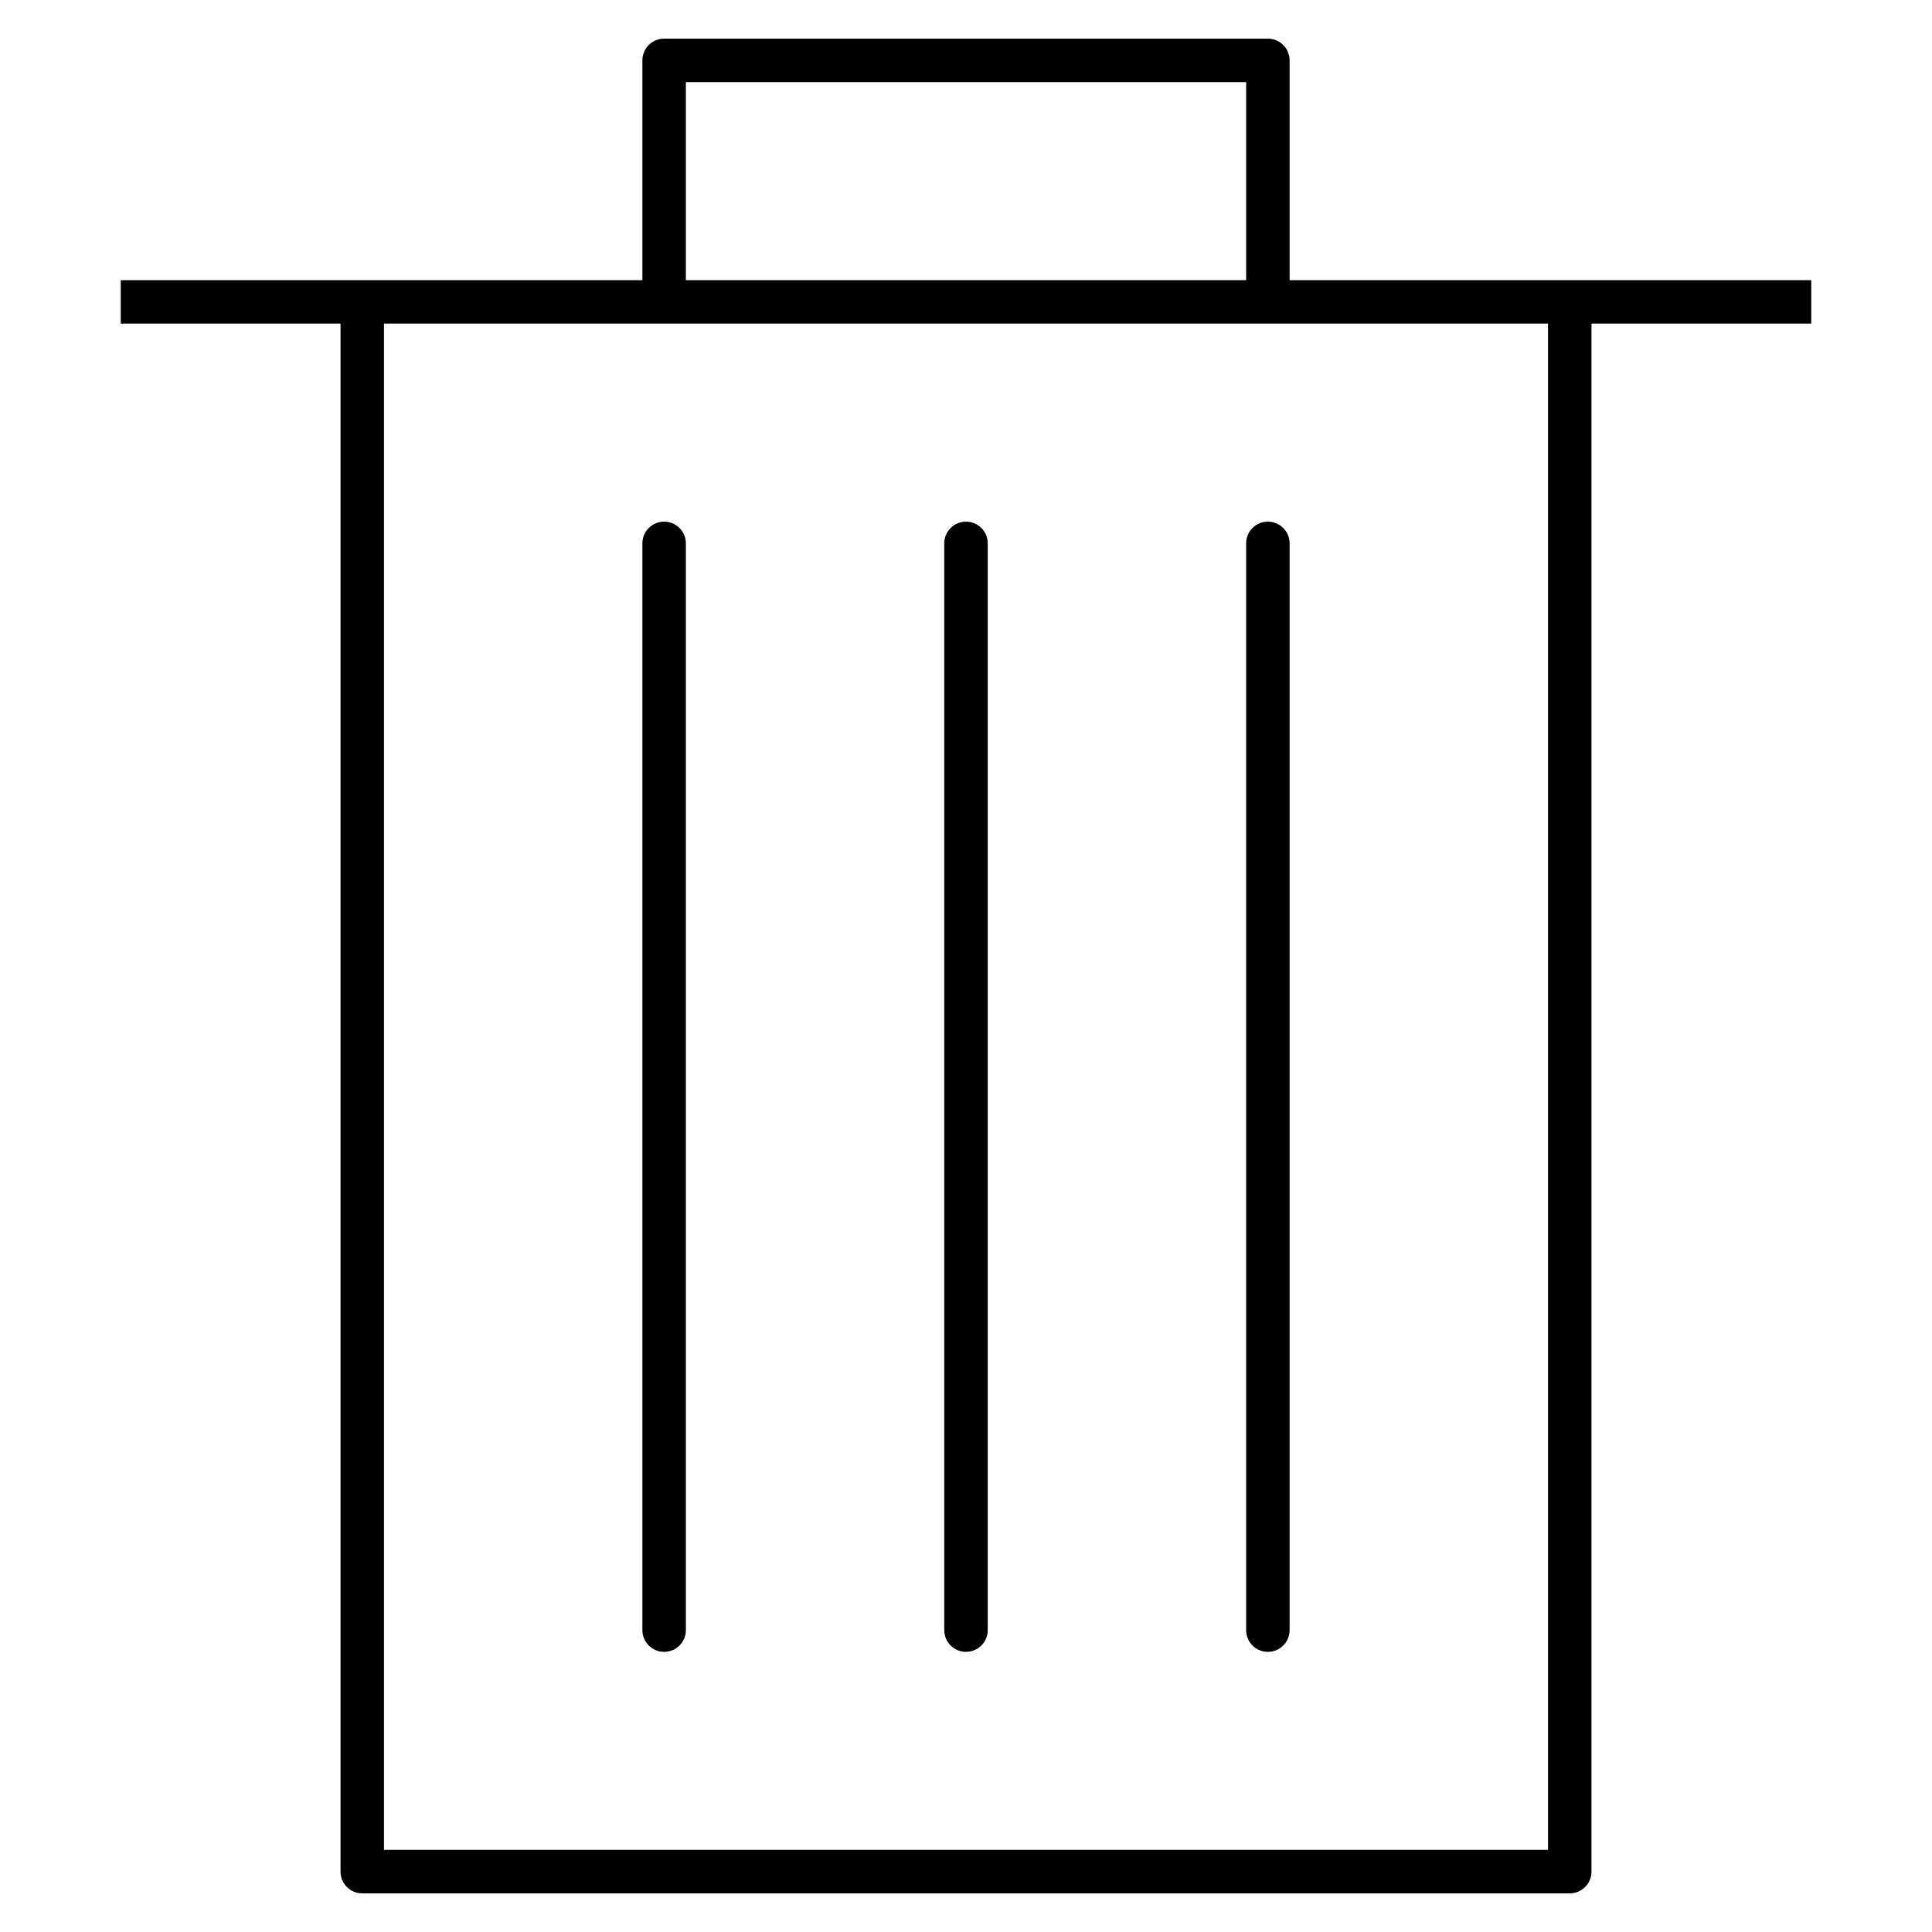 <?xml version="1.0" encoding="iso-8859-1"?>
<!-- Uploaded to: SVG Repo, www.svgrepo.com, Generator: SVG Repo Mixer Tools -->
<svg fill="#000000" version="1.1" id="Layer_1" xmlns="http://www.w3.org/2000/svg" xmlns:xlink="http://www.w3.org/1999/xlink" 
	 viewBox="0 0 32 32" xml:space="preserve">
<g id="trash">
	<g id="trash_1_">
		<path d="M26,31.36H6c-0.199,0-0.36-0.161-0.36-0.36V5.36H2V4.64h8.64V1c0-0.199,0.161-0.36,0.36-0.36h10
			c0.199,0,0.36,0.161,0.36,0.36v3.64H30v0.72h-3.64V31C26.36,31.199,26.199,31.36,26,31.36z M6.36,30.64h19.28V5.36H6.36V30.64z
			 M11.36,4.64h9.28V1.36h-9.28V4.64z"/>
		<path d="M21,27.36c-0.199,0-0.36-0.161-0.36-0.36V9c0-0.199,0.161-0.36,0.36-0.36S21.36,8.801,21.36,9v18
			C21.36,27.199,21.199,27.36,21,27.36z M16,27.36c-0.199,0-0.36-0.161-0.36-0.36V9c0-0.199,0.161-0.36,0.36-0.36
			S16.36,8.801,16.36,9v18C16.36,27.199,16.199,27.36,16,27.36z M11,27.36c-0.199,0-0.36-0.161-0.36-0.36V9
			c0-0.199,0.161-0.36,0.36-0.36S11.36,8.801,11.36,9v18C11.36,27.199,11.199,27.36,11,27.36z"/>
	</g>
</g>
<rect id="_Transparent_Rectangle" style="fill:none;" width="32" height="32"/>
</svg>